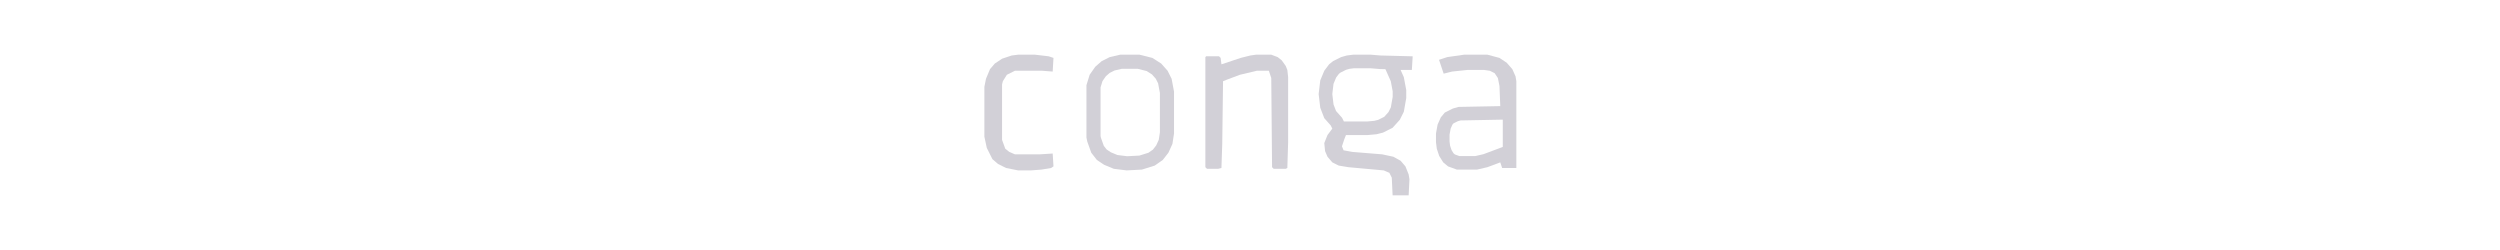 <svg width="320" height="32" viewBox="0 0 320 32" fill="none" xmlns="http://www.w3.org/2000/svg">
<path d="M142.355 8.165L143.487 7.904H145.742L147.137 8.253L148.038 8.826L148.698 9.568L149.102 10.377L149.372 11.815V17.011L149.196 18.157L148.777 19.078L148.206 19.812L147.404 20.373L146.001 20.812L144.24 20.904L142.796 20.724L141.756 20.291L141.025 19.803L140.484 19.108L140.041 17.867L139.968 17.505V11.044L140.298 9.973L140.874 9.151L141.527 8.58L142.355 8.165Z" stroke="#D2D0D7" stroke-width="1.808"/>
<path d="M179.902 8.053L179.9 8.086H179.279H177.943L178.485 9.307L178.856 10.14L179.131 11.606V12.478L178.857 14.028L178.452 14.838L177.715 15.657L176.713 16.158L176.047 16.325L175.022 16.418H172.284H171.697L171.478 16.963L171.273 17.478L171.263 17.501L171.255 17.526L170.947 18.451L170.846 18.753L170.964 19.048L171.17 19.562L171.348 20.008L171.82 20.094L172.952 20.3L172.994 20.307L173.037 20.311L176.786 20.615L178.044 20.884L178.721 21.26L179.143 21.753L179.466 22.561L179.539 22.993L179.482 24.132H179.082L179.014 22.696L179.005 22.513L178.923 22.349L178.615 21.732L178.473 21.448L178.18 21.322L177.46 21.014L177.334 20.96L177.197 20.947L172.704 20.539L171.63 20.36L171.081 20.085L170.664 19.599L170.46 19.124L170.392 18.439L170.682 17.715L171.23 16.984L171.552 16.555L171.312 16.075L171.106 15.663L171.055 15.561L170.979 15.475L170.261 14.667L169.842 13.579L169.661 12.04L169.841 10.513L170.266 9.491L170.752 8.843L171.109 8.558L171.983 8.121L172.561 7.956L173.264 7.868H175.437L176.635 7.968L176.66 7.97L176.685 7.97L179.902 8.053Z" stroke="#D2D0D7" stroke-width="1.736"/>
<path d="M193.224 20.635H192.901L192.859 20.508L192.574 19.654L191.73 19.97L190.138 20.567L188.954 20.841H186.634L185.789 20.533L185.395 20.205L185.009 19.588L184.76 18.841L184.674 18.157V17.158L184.848 16.206L185.168 15.486L185.489 15.101L186.283 14.704L186.816 14.551L192.052 14.451L192.938 14.434L192.902 13.548L192.8 10.977L192.797 10.908L192.783 10.841L192.578 9.813L192.544 9.644L192.449 9.501L192.037 8.884L191.909 8.693L191.703 8.589L191.086 8.281L190.96 8.218L190.821 8.198L190.101 8.095L190.04 8.086H189.978H187.818H187.773L187.727 8.091L185.773 8.297L185.712 8.303L185.653 8.318L185.357 8.392L185.295 8.207L185.447 8.157L187.468 7.868H190.276L191.57 8.213L192.281 8.687L192.838 9.324L193.152 10.029L193.224 10.466V20.635Z" stroke="#D2D0D7" stroke-width="1.736"/>
<path d="M160.767 7H162.721L163.544 7.309L164.059 7.72L164.573 8.44L164.779 8.954L164.881 9.88V18.211L164.779 21.503L164.573 21.606H163.03L162.824 21.4L162.721 9.983L162.413 9.057H160.87L158.71 9.571L157.064 10.189L156.55 10.394L156.447 18.417L156.344 21.503L155.933 21.606H154.493L154.287 21.4V7.309L154.39 7.206H156.036L156.241 7.411L156.344 8.234L158.813 7.411L160.047 7.103L160.767 7Z" fill="#D2D0D7"/>
<path d="M130.32 7H132.48L134.229 7.206L134.846 7.411L134.743 9.16L133.406 9.057H129.909L128.88 9.571L128.366 10.394L128.263 10.806V17.903L128.674 19.034L129.189 19.446L129.909 19.754H133.097L134.743 19.651L134.846 21.297L134.537 21.503L133.303 21.709L131.966 21.811H130.32L128.777 21.503L127.749 20.989L127.029 20.371L126.309 18.931L126 17.491V11.114L126.206 10.086L126.72 8.851L127.337 8.131L128.263 7.514L129.497 7.103L130.32 7Z" fill="#D2D0D7"/>
</svg>
